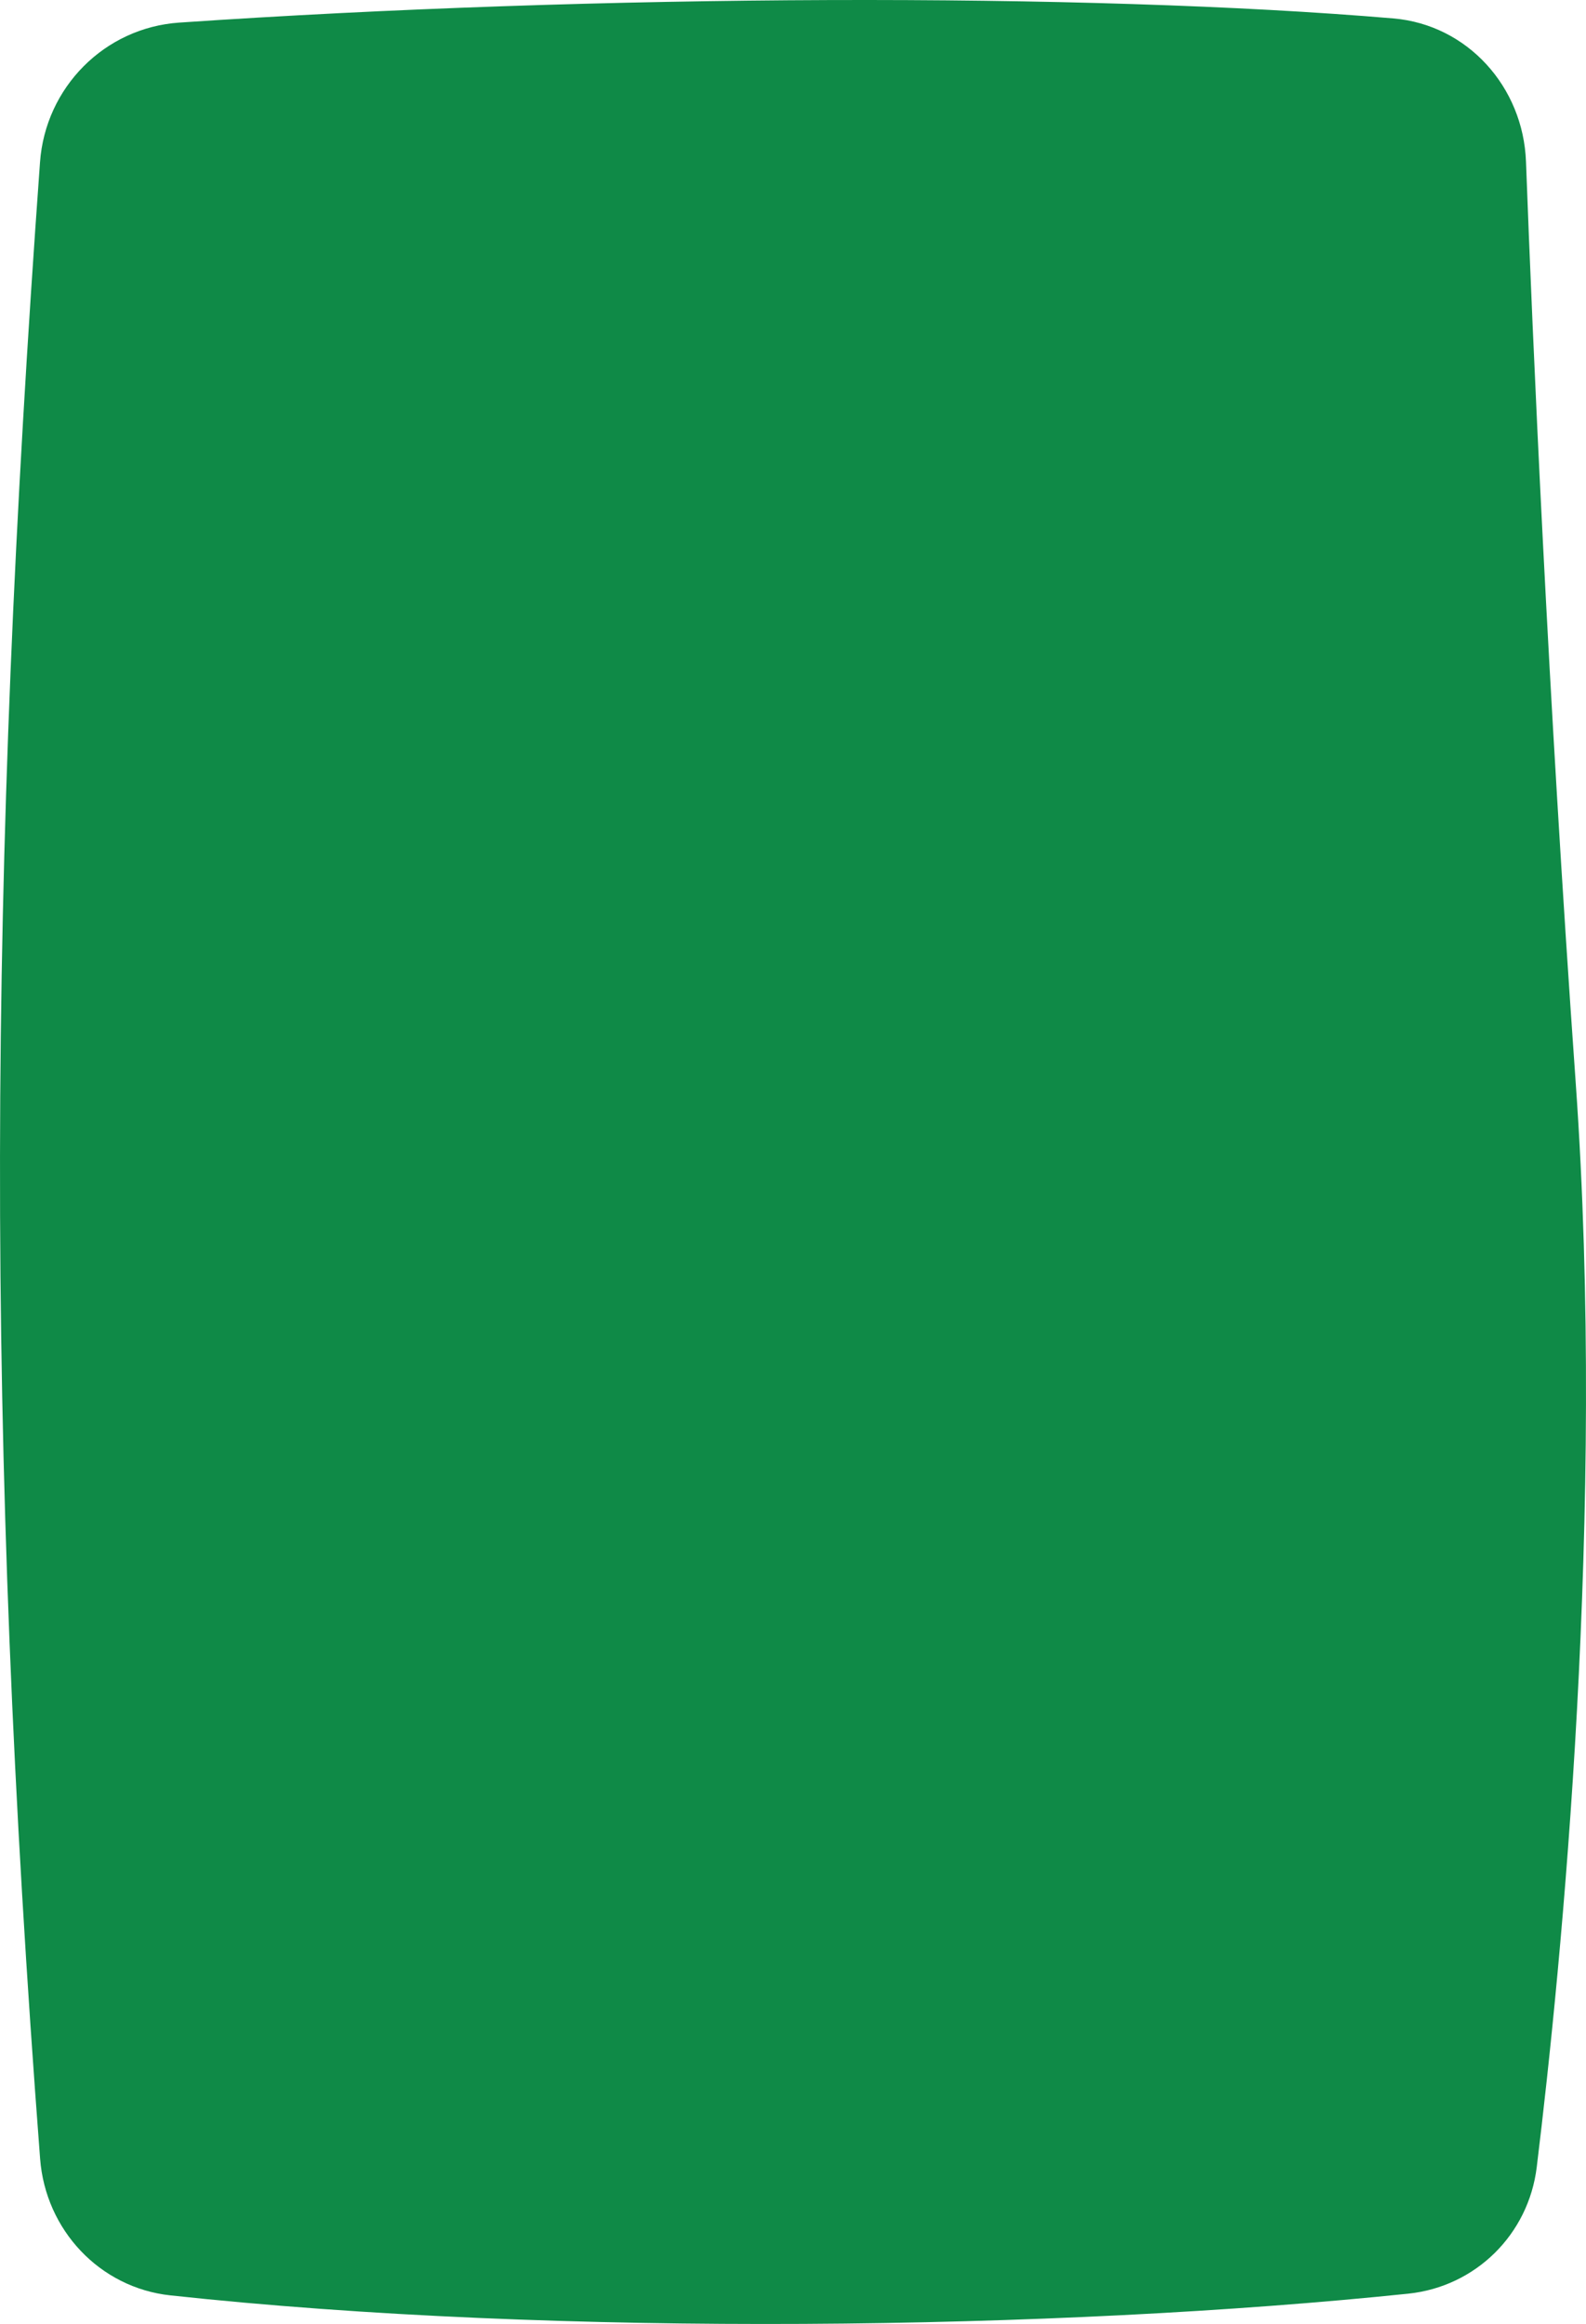 <?xml version="1.0" encoding="UTF-8"?> <svg xmlns="http://www.w3.org/2000/svg" width="316" height="463" viewBox="0 0 316 463" fill="none"><path d="M7.973 32.307C9.052 17.415 20.824 5.516 35.721 4.502C119.127 -1.179 216.497 -1.513 277.593 3.668C292.408 4.925 303.488 17.328 304.043 32.187C305.373 67.823 308.366 136.836 313.958 215.83C320.008 301.282 311.167 391.02 306.183 431.766C304.545 445.162 294.007 455.565 280.583 456.961C210.979 464.197 111.149 465.664 33.93 457.299C19.833 455.771 9.073 444.234 7.993 430.095C-3.017 286.005 -2.299 174.035 7.973 32.307Z" fill="#0F8A47"></path></svg> 